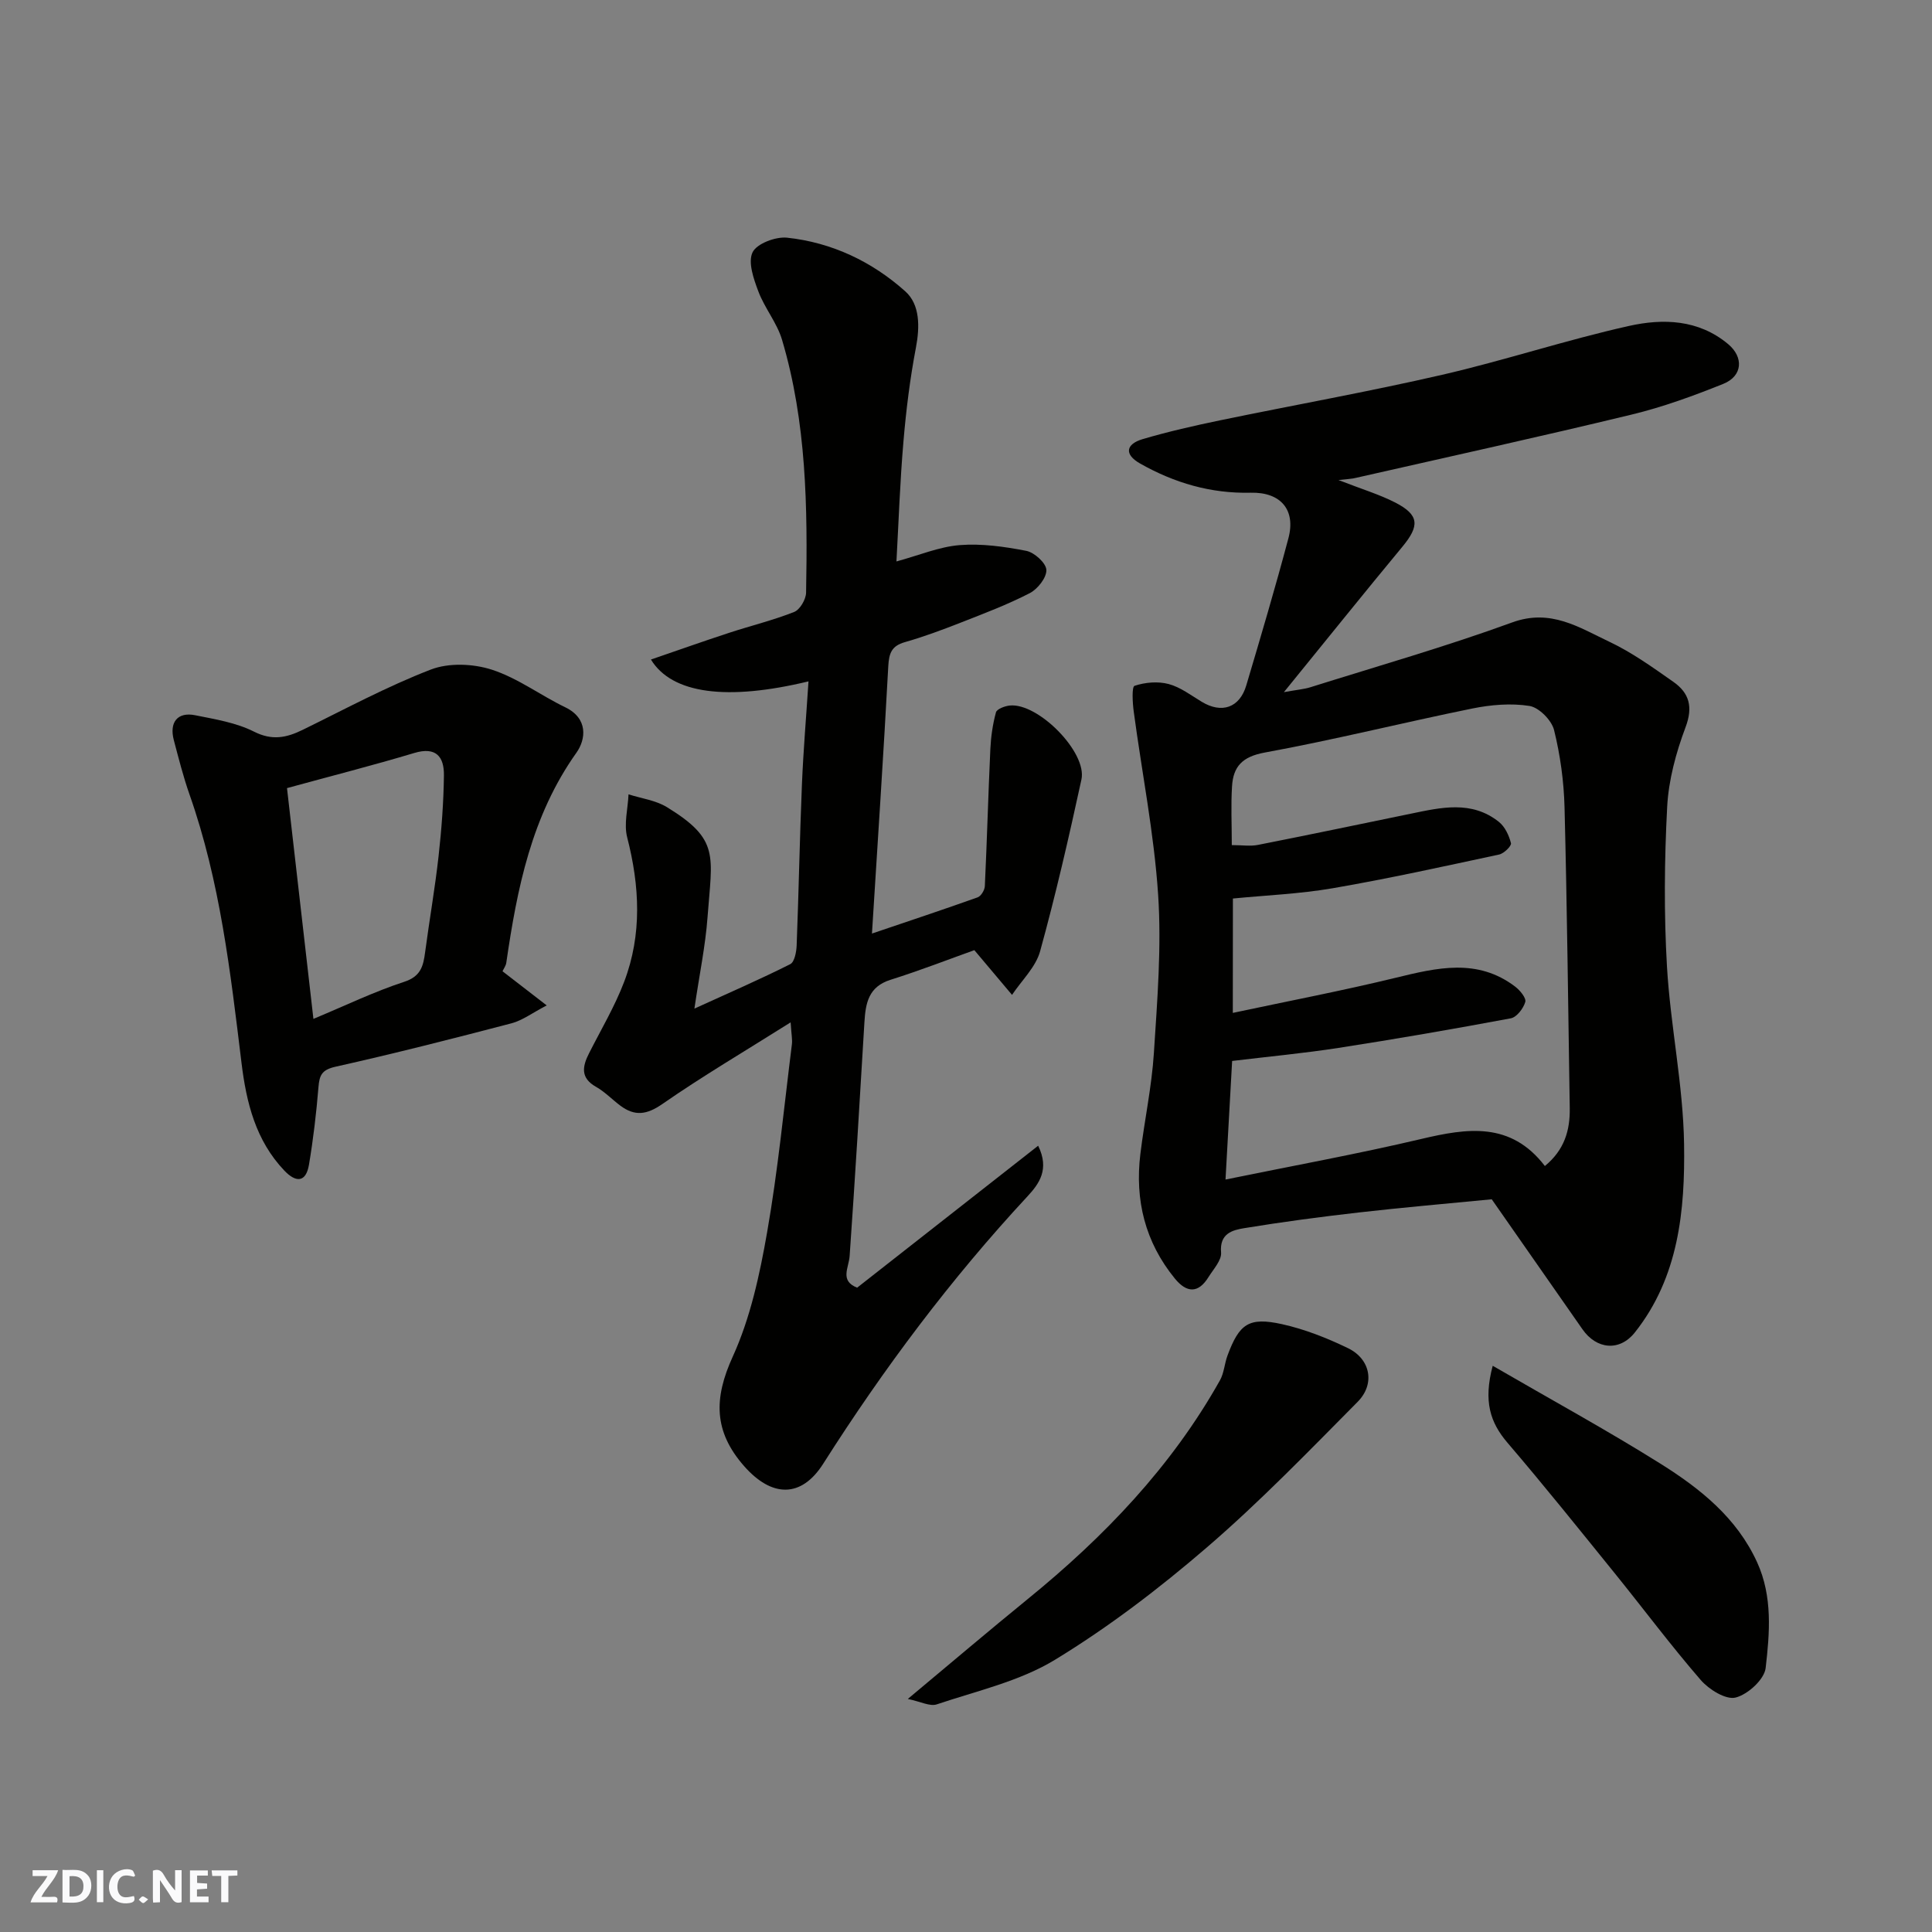 <svg enable-background="new 0 0 400 400" viewBox="0 0 400 400" xmlns="http://www.w3.org/2000/svg"><rect x="0" y="0" width="400" height="400" fill="#808080" stroke="none"/><g fill="#fafafb"><path d="m37.59 393.81c-.92.31-1.52.05-2-.78-.7-1.2-1.52-2.34-2.47-3.78v4.59c-.55.03-.95.05-1.41.07-.03-.37-.06-.64-.06-.91 0-1.91 0-3.81 0-5.7 1.13-.41 1.77-.03 2.29.91.62 1.11 1.38 2.14 2.31 3.19v-4.2h1.35v6.61z"/><path d="m12.94 393.88v-6.75c1.9.19 3.93-.54 5.37 1.29.8 1.01.78 2.88.03 3.97-1.37 1.97-3.4 1.51-5.4 1.49m1.45-1.22c2.04.12 2.92-.58 2.89-2.21-.03-1.51-.98-2.19-2.89-2z"/><path d="m11.81 393.87h-5.49c.68-2.18 2.47-3.48 3.51-5.45h-3.08v-1.21h5.29c-.71 2.13-2.44 3.48-3.47 5.51.86 0 1.63.04 2.39-.01.79-.05 1.14.21.85 1.16"/><path d="m39.33 393.86v-6.61h3.7v1.07h-2.22v1.52c.68.04 1.34.09 2.07.13v1.07c-.72.05-1.38.09-2.1.14v1.48h2.4v1.19h-3.85z"/><path d="m27.71 388.56c-1.15-.3-2.46-.61-3.1.64-.37.73-.41 1.93-.06 2.67.63 1.35 1.99.93 3.17.68.35.94-.01 1.32-.93 1.46-1.62.25-3.05-.27-3.76-1.48-.73-1.24-.6-3.03.31-4.17.88-1.11 2.71-1.7 4-1.16.32.13.44.74.65 1.12-.1.08-.19.16-.28.24"/><path d="m49.15 387.24v1.07c-.59.02-1.17.05-1.87.08v5.44h-1.48v-5.44h-1.85c-.05-.4-.08-.73-.13-1.15z"/><path d="m20.06 387.21h1.33v6.62h-1.33z"/><path d="m30.68 393.25c-.49.38-.8.79-1.05.76-.32-.05-.6-.45-.9-.7.26-.24.51-.64.8-.67.29-.04.62.3 1.15.61"/></g><path d="m277.12 99.39c4.91 1.91 8.48 2.98 11.74 4.65 5 2.57 5.1 4.81 1.46 9.19-7.91 9.54-15.67 19.22-24.5 30.07 2.83-.51 4.19-.61 5.47-1.01 13.97-4.39 28.07-8.42 41.81-13.43 7.96-2.9 13.85 1.06 20.1 4.01 4.68 2.21 8.97 5.3 13.24 8.29 3.3 2.31 4.13 5.18 2.53 9.42-1.97 5.25-3.51 10.92-3.8 16.49-.58 11-.68 22.09-.04 33.08.72 12.26 3.35 24.45 3.54 36.7.21 13.71-1.1 27.57-10.2 39.03-3.16 3.98-7.94 3.5-10.84-.67-6.25-8.98-12.52-17.94-18.78-26.91-9.23.9-18.34 1.68-27.43 2.72-7.97.91-15.92 1.96-23.83 3.26-2.45.4-5.12 1.11-4.78 5.03.14 1.61-1.58 3.45-2.6 5.09-2.12 3.43-4.52 3.3-6.96.32-6.17-7.55-8.31-16.25-7.15-25.8.85-6.98 2.35-13.9 2.8-20.9.7-10.91 1.6-21.91.88-32.77-.84-12.69-3.36-25.27-5.05-37.91-.25-1.83-.43-5.15.17-5.35 2.18-.73 4.84-.96 7.05-.37 2.44.65 4.63 2.33 6.86 3.68 4.12 2.49 7.84 1.26 9.22-3.4 3.01-10.12 6.01-20.25 8.72-30.45 1.57-5.9-1.59-9.59-7.82-9.44-8.24.2-15.8-2.03-22.88-6.04-3.39-1.92-2.91-4.03.51-5.05 5.28-1.56 10.67-2.78 16.06-3.9 15.31-3.17 30.72-5.91 45.95-9.42 12.98-2.99 25.67-7.21 38.66-10.11 7.05-1.58 14.43-1.38 20.57 3.76 3.24 2.71 3.01 6.61-1.02 8.23-6.17 2.48-12.49 4.79-18.95 6.35-18.97 4.59-38.04 8.77-57.08 13.1-.76.21-1.56.22-3.63.46zm-21.88 110.32c11.53-2.46 22.69-4.59 33.71-7.27 8.56-2.08 16.92-4.12 24.75 1.83 1 .76 2.33 2.37 2.09 3.18-.39 1.34-1.77 3.15-2.99 3.38-11.86 2.22-23.76 4.28-35.69 6.13-7.25 1.12-14.57 1.8-22.01 2.7-.45 8.05-.9 16.07-1.37 24.55 14.08-2.88 27.39-5.3 40.53-8.4 9.53-2.25 18.51-3.63 25.59 5.6 4.06-3.34 5.22-7.39 5.15-11.99-.33-20.76-.55-41.53-1.08-62.28-.14-5.36-.88-10.8-2.17-16-.51-2.03-3.11-4.66-5.08-4.98-3.83-.61-7.99-.25-11.85.53-14.36 2.92-28.59 6.49-42.99 9.12-4.63.85-6.5 2.9-6.75 6.97-.25 3.94-.05 7.9-.05 12.19 2.15 0 3.84.27 5.41-.04 10.54-2.08 21.06-4.28 31.59-6.45 6.29-1.3 12.65-2.83 18.31 1.69 1.25 1 2.09 2.81 2.49 4.4.14.57-1.45 2.14-2.45 2.35-11.46 2.46-22.91 4.99-34.45 6.98-6.85 1.18-13.85 1.46-20.67 2.13-.02 8.07-.02 15.35-.02 23.68z" fill="#010100"/><path d="m163.69 211.67c-9.59 6.04-18.28 11.16-26.55 16.9-3.23 2.24-5.7 2.57-8.67.37-1.71-1.27-3.21-2.87-5.05-3.91-3.32-1.87-2.84-4.25-1.45-6.99 2.48-4.9 5.32-9.67 7.26-14.78 3.73-9.81 3.21-19.81.62-29.9-.71-2.76.15-5.92.28-8.9 2.66.85 5.62 1.23 7.93 2.64 11.02 6.74 9.37 9.97 8.43 22.78-.44 5.96-1.68 11.85-2.72 18.94 7.27-3.31 13.64-6.08 19.84-9.2.89-.45 1.28-2.55 1.33-3.9.43-11.09.63-22.2 1.09-33.29.29-7.04.89-14.07 1.36-21.36-16.79 4.05-28.25 2.63-32.62-4.52 5.52-1.89 10.83-3.78 16.18-5.53 4.48-1.47 9.1-2.59 13.47-4.32 1.2-.47 2.44-2.6 2.47-3.99.33-17.64.1-35.27-4.98-52.37-1.04-3.5-3.59-6.53-4.89-9.98-.98-2.59-2.2-6.05-1.21-8.12.86-1.8 4.78-3.28 7.14-3.03 9.29.99 17.64 4.97 24.51 11.14 3.01 2.7 3 7.29 2.17 11.63-1.22 6.41-2.03 12.92-2.58 19.43-.71 8.23-.99 16.49-1.45 24.83 4.72-1.28 8.85-3.04 13.08-3.38 4.56-.36 9.29.31 13.81 1.19 1.67.33 4.08 2.51 4.15 3.94.07 1.59-1.79 3.96-3.43 4.81-4.61 2.38-9.51 4.23-14.36 6.13-3.78 1.48-7.61 2.91-11.51 4.02-2.74.78-3.28 2.28-3.43 4.96-.98 18.24-2.2 36.48-3.38 55.37 7.58-2.57 14.75-4.95 21.87-7.49.71-.25 1.46-1.5 1.5-2.32.45-9.45.7-18.92 1.14-28.37.12-2.56.49-5.15 1.16-7.61.19-.7 1.84-1.32 2.88-1.42 5.87-.58 16.04 9.7 14.82 15.32-2.59 11.92-5.32 23.82-8.56 35.57-.91 3.29-3.82 6.03-5.81 9.02-2.29-2.72-4.59-5.45-7.8-9.26-4.94 1.76-11.09 4.16-17.37 6.14-4.56 1.44-5.15 4.84-5.39 8.77-.96 16.13-1.93 32.27-3.06 48.39-.17 2.5-2.1 5.13 1.55 6.58 12.39-9.71 24.8-19.45 37.48-29.39 2.39 4.88.21 7.87-2.2 10.47-15.88 17.1-29.79 35.67-42.29 55.35-4.56 7.18-10.67 7.02-16.4.5-6.31-7.18-6.28-14.02-2.35-22.64 3.65-8.01 5.59-16.98 7.12-25.74 2.26-12.88 3.5-25.93 5.13-38.91.13-.96-.09-1.96-.26-4.57z" fill="#010100"/><path d="m104.04 201.09c2.99 2.31 5.55 4.29 9.15 7.07-2.98 1.55-5.02 3.11-7.31 3.71-12.11 3.17-24.24 6.26-36.45 8.99-2.84.64-3.3 1.79-3.5 4.27-.44 5.36-1.07 10.71-1.96 16.01-.64 3.76-2.74 3.7-5.1 1.22-5.94-6.24-7.87-14.09-8.87-22.31-2.29-18.78-4.43-37.58-10.77-55.58-1.29-3.67-2.24-7.46-3.24-11.22-.98-3.72.77-5.9 4.41-5.17 4.13.83 8.48 1.53 12.17 3.39 3.8 1.92 6.77 1.27 10.15-.39 8.77-4.29 17.4-8.96 26.49-12.46 3.71-1.43 8.76-1.22 12.62.03 5.35 1.73 10.07 5.31 15.21 7.79 4.78 2.31 4.26 6.64 2.31 9.39-9.32 13.11-12.29 28.14-14.53 43.51-.09.61-.51 1.17-.78 1.75zm-39.15 9.86c6.74-2.81 12.62-5.66 18.78-7.67 3.48-1.13 3.97-3.29 4.35-6.16.88-6.62 2.04-13.21 2.78-19.85.62-5.55 1.04-11.15 1.11-16.73.05-3.83-1.59-6.01-6.15-4.64-8.5 2.55-17.11 4.74-26.34 7.27 1.85 16.08 3.63 31.65 5.47 47.78z" fill="#010100"/><path d="m187.95 351.75c9.01-7.52 16.86-14.19 24.84-20.69 15.82-12.87 29.74-27.38 39.79-45.28.85-1.52.94-3.46 1.56-5.13 2.44-6.58 4.41-8.01 11.27-6.5 4.71 1.04 9.33 2.87 13.69 4.98 4.66 2.26 5.65 7.41 1.98 11.11-10.17 10.26-20.24 20.69-31.17 30.1-9.88 8.51-20.37 16.53-31.49 23.3-7.32 4.46-16.19 6.44-24.47 9.23-1.42.48-3.36-.58-6-1.12z" fill="#010100"/><path d="m309.05 282.77c12.15 7.05 23.67 13.34 34.78 20.3 8.19 5.14 15.77 11.18 19.97 20.4 3.22 7.08 2.6 14.59 1.76 21.87-.27 2.37-3.7 5.49-6.22 6.12-2.03.51-5.52-1.67-7.22-3.63-6.21-7.17-11.89-14.79-17.86-22.17-7.31-9.03-14.58-18.11-22.14-26.94-3.6-4.21-5.03-8.58-3.07-15.95z" fill="#010100"/></svg>